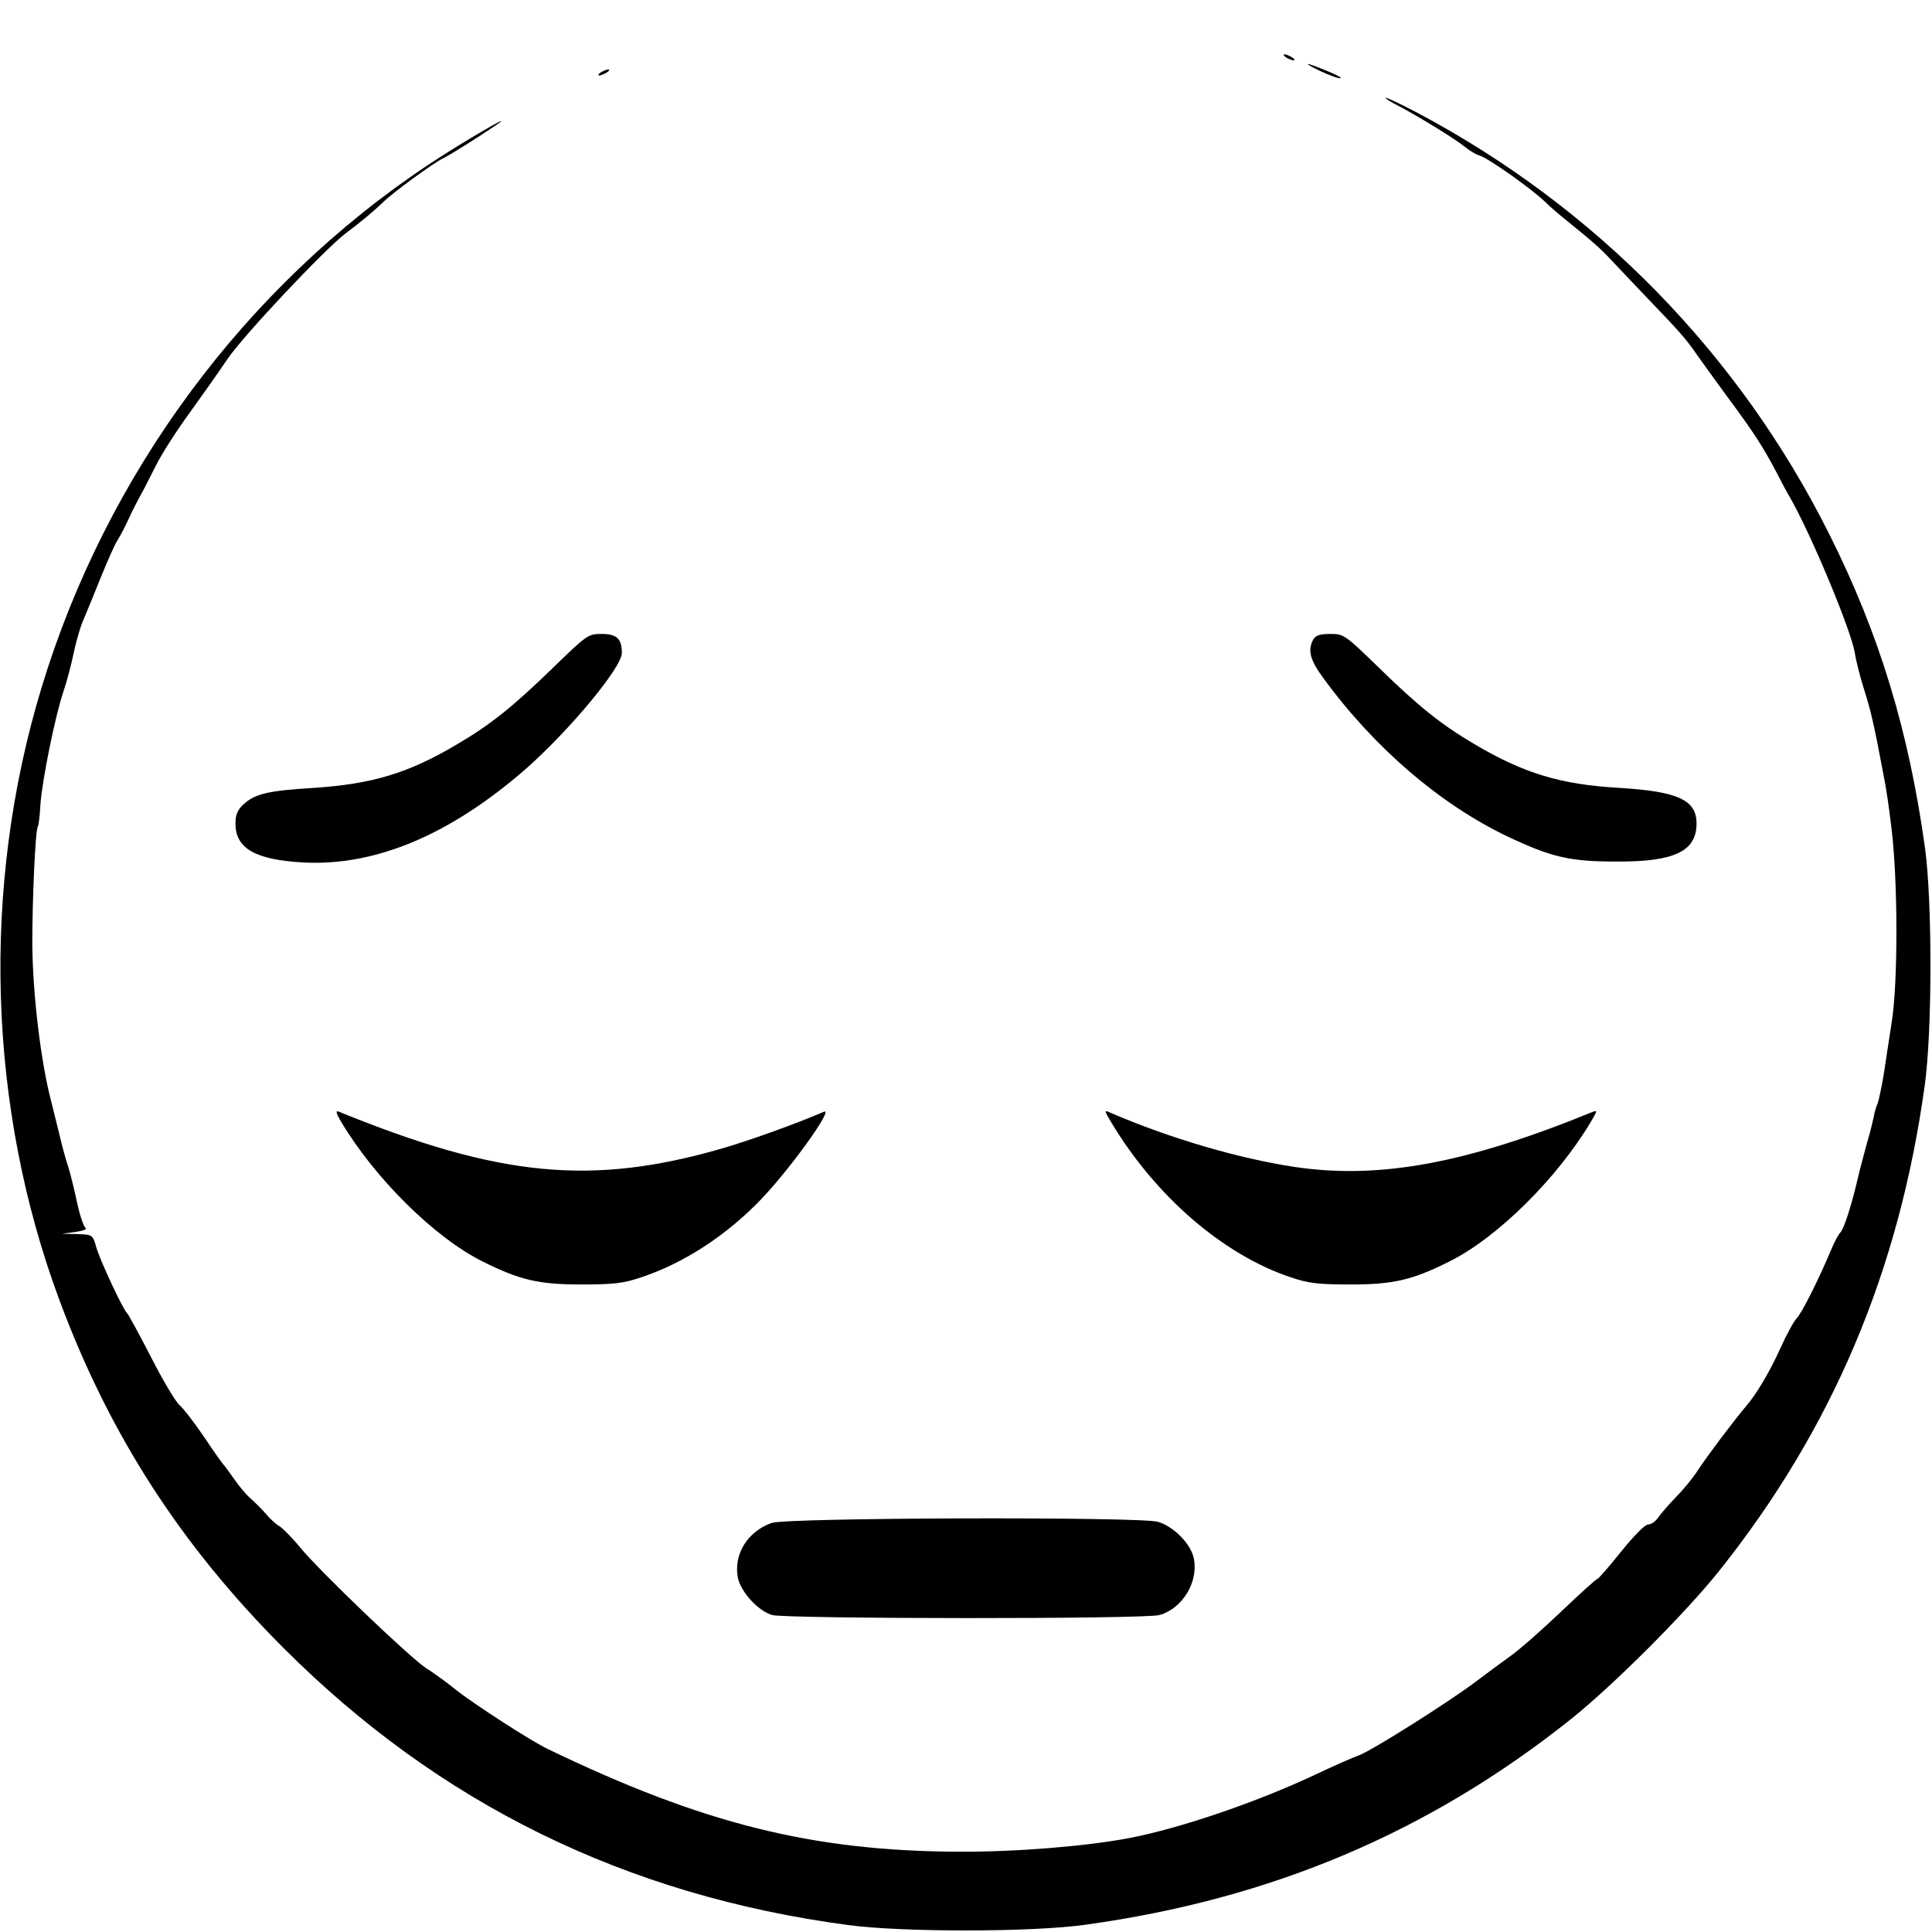 <?xml version="1.0" standalone="no"?>
<!DOCTYPE svg PUBLIC "-//W3C//DTD SVG 20010904//EN"
 "http://www.w3.org/TR/2001/REC-SVG-20010904/DTD/svg10.dtd">
<svg version="1.0" xmlns="http://www.w3.org/2000/svg"
 width="640pt" height="640pt" viewBox="0 0 640 640"
 preserveAspectRatio="xMidYMid meet">
<g transform="translate(0,640) scale(0.1,-0.1)"
fill="#000000" stroke="none">
<path d="M4260 6210 c8 -5 20 -10 25 -10 6 0 3 5 -5 10 -8 5 -19 10 -25 10 -5
0 -3 -5 5 -10z"/>
<path d="M4375 6164 c28 -13 57 -24 65 -23 8 0 -12 11 -44 24 -75 31 -87 31
-21 -1z"/>
<path d="M1990 6160 c-8 -5 -10 -10 -5 -10 6 0 17 5 25 10 8 5 11 10 5 10 -5
0 -17 -5 -25 -10z"/>
<path d="M4590 6076 c0 -3 19 -15 43 -27 58 -30 186 -108 219 -135 16 -13 37
-26 49 -29 31 -10 174 -111 221 -157 13 -13 43 -39 67 -58 83 -67 115 -95 147
-130 18 -19 68 -72 111 -117 121 -126 137 -144 177 -202 21 -29 68 -95 105
-145 78 -105 112 -157 156 -241 17 -33 36 -69 43 -80 71 -123 205 -445 216
-517 4 -25 18 -82 32 -125 22 -70 32 -113 63 -278 9 -43 17 -99 27 -180 21
-174 22 -510 0 -645 -8 -52 -20 -129 -26 -170 -7 -41 -16 -84 -20 -95 -5 -11
-11 -31 -13 -45 -3 -14 -12 -52 -22 -85 -9 -33 -23 -85 -30 -115 -21 -91 -46
-169 -58 -182 -7 -7 -21 -33 -31 -58 -44 -104 -98 -211 -115 -228 -9 -9 -34
-55 -55 -102 -34 -75 -78 -149 -111 -187 -43 -51 -131 -168 -159 -211 -15 -24
-48 -65 -73 -90 -25 -26 -52 -57 -60 -69 -9 -13 -23 -23 -33 -23 -11 0 -47
-37 -90 -90 -39 -49 -75 -90 -78 -90 -4 0 -59 -50 -122 -110 -63 -60 -139
-127 -168 -147 -29 -21 -81 -59 -115 -85 -92 -69 -344 -228 -386 -243 -20 -7
-81 -34 -136 -60 -196 -93 -453 -181 -625 -214 -143 -27 -373 -46 -565 -45
-484 2 -848 93 -1360 340 -55 26 -245 149 -303 195 -31 25 -76 58 -99 72 -52
33 -350 318 -418 400 -27 33 -59 65 -69 71 -11 6 -31 24 -45 41 -14 16 -38 40
-53 53 -15 13 -39 43 -55 66 -15 22 -31 43 -34 46 -3 3 -32 43 -63 90 -32 47
-68 94 -81 105 -13 11 -56 83 -95 160 -40 77 -75 142 -79 145 -12 9 -89 173
-102 218 -12 42 -12 42 -63 44 l-51 1 45 6 c26 4 40 9 33 14 -6 4 -19 42 -28
85 -9 42 -22 95 -29 117 -8 22 -21 72 -30 110 -10 39 -21 86 -26 105 -35 132
-62 359 -63 525 0 146 10 373 18 386 3 3 7 37 9 75 6 82 49 294 77 376 11 32
26 90 34 129 8 38 23 89 34 112 10 23 35 85 56 137 21 52 45 106 54 120 9 14
27 48 39 75 13 28 30 61 38 75 8 14 30 57 49 95 19 39 71 120 115 180 44 61
99 139 123 175 52 77 321 363 392 417 51 38 95 75 126 105 34 33 165 128 194
142 27 13 131 79 182 114 66 47 -125 -65 -227 -133 -609 -405 -1069 -1027
-1283 -1735 -200 -660 -178 -1389 61 -2030 166 -445 402 -810 742 -1150 515
-515 1133 -819 1870 -917 179 -24 607 -24 785 1 617 85 1140 307 1610 682 141
113 376 348 489 489 375 470 597 993 682 1610 25 180 25 607 1 785 -54 389
-151 709 -318 1042 -299 597 -774 1082 -1365 1395 -57 30 -104 52 -104 49z"/>
<path d="M1831 4187 c-131 -127 -205 -187 -316 -252 -161 -96 -281 -132 -475
-145 -153 -9 -196 -20 -234 -55 -19 -18 -26 -34 -26 -63 0 -83 66 -120 224
-129 240 -13 488 92 738 310 144 127 318 336 318 384 0 47 -17 63 -67 63 -44
0 -48 -2 -162 -113z"/>
<path d="M4350 4281 c-19 -36 -10 -68 35 -129 169 -231 387 -417 609 -523 146
-69 206 -83 361 -83 192 -1 265 34 265 126 0 78 -61 106 -255 118 -195 11
-317 48 -481 145 -110 65 -185 125 -315 252 -114 111 -118 113 -162 113 -36 0
-49 -5 -57 -19z"/>
<path d="M1130 2684 c112 -188 310 -384 469 -463 122 -61 185 -76 326 -76 110
0 141 4 200 24 141 47 282 139 396 258 97 101 244 306 208 290 -93 -40 -246
-95 -339 -122 -431 -124 -737 -94 -1269 123 -10 4 -7 -7 9 -34z"/>
<path d="M3680 2684 c147 -246 371 -440 595 -515 59 -20 90 -24 200 -24 141 0
204 15 326 76 159 79 357 275 469 463 22 37 22 39 4 32 -416 -170 -704 -223
-983 -182 -187 28 -416 95 -615 181 -18 8 -18 6 4 -31z"/>
<path d="M2556 1355 c-79 -28 -126 -103 -112 -180 9 -48 68 -112 114 -125 49
-13 1234 -14 1283 0 75 21 129 108 114 186 -9 49 -67 108 -120 123 -64 17
-1228 14 -1279 -4z"/>
</g>
</svg>
